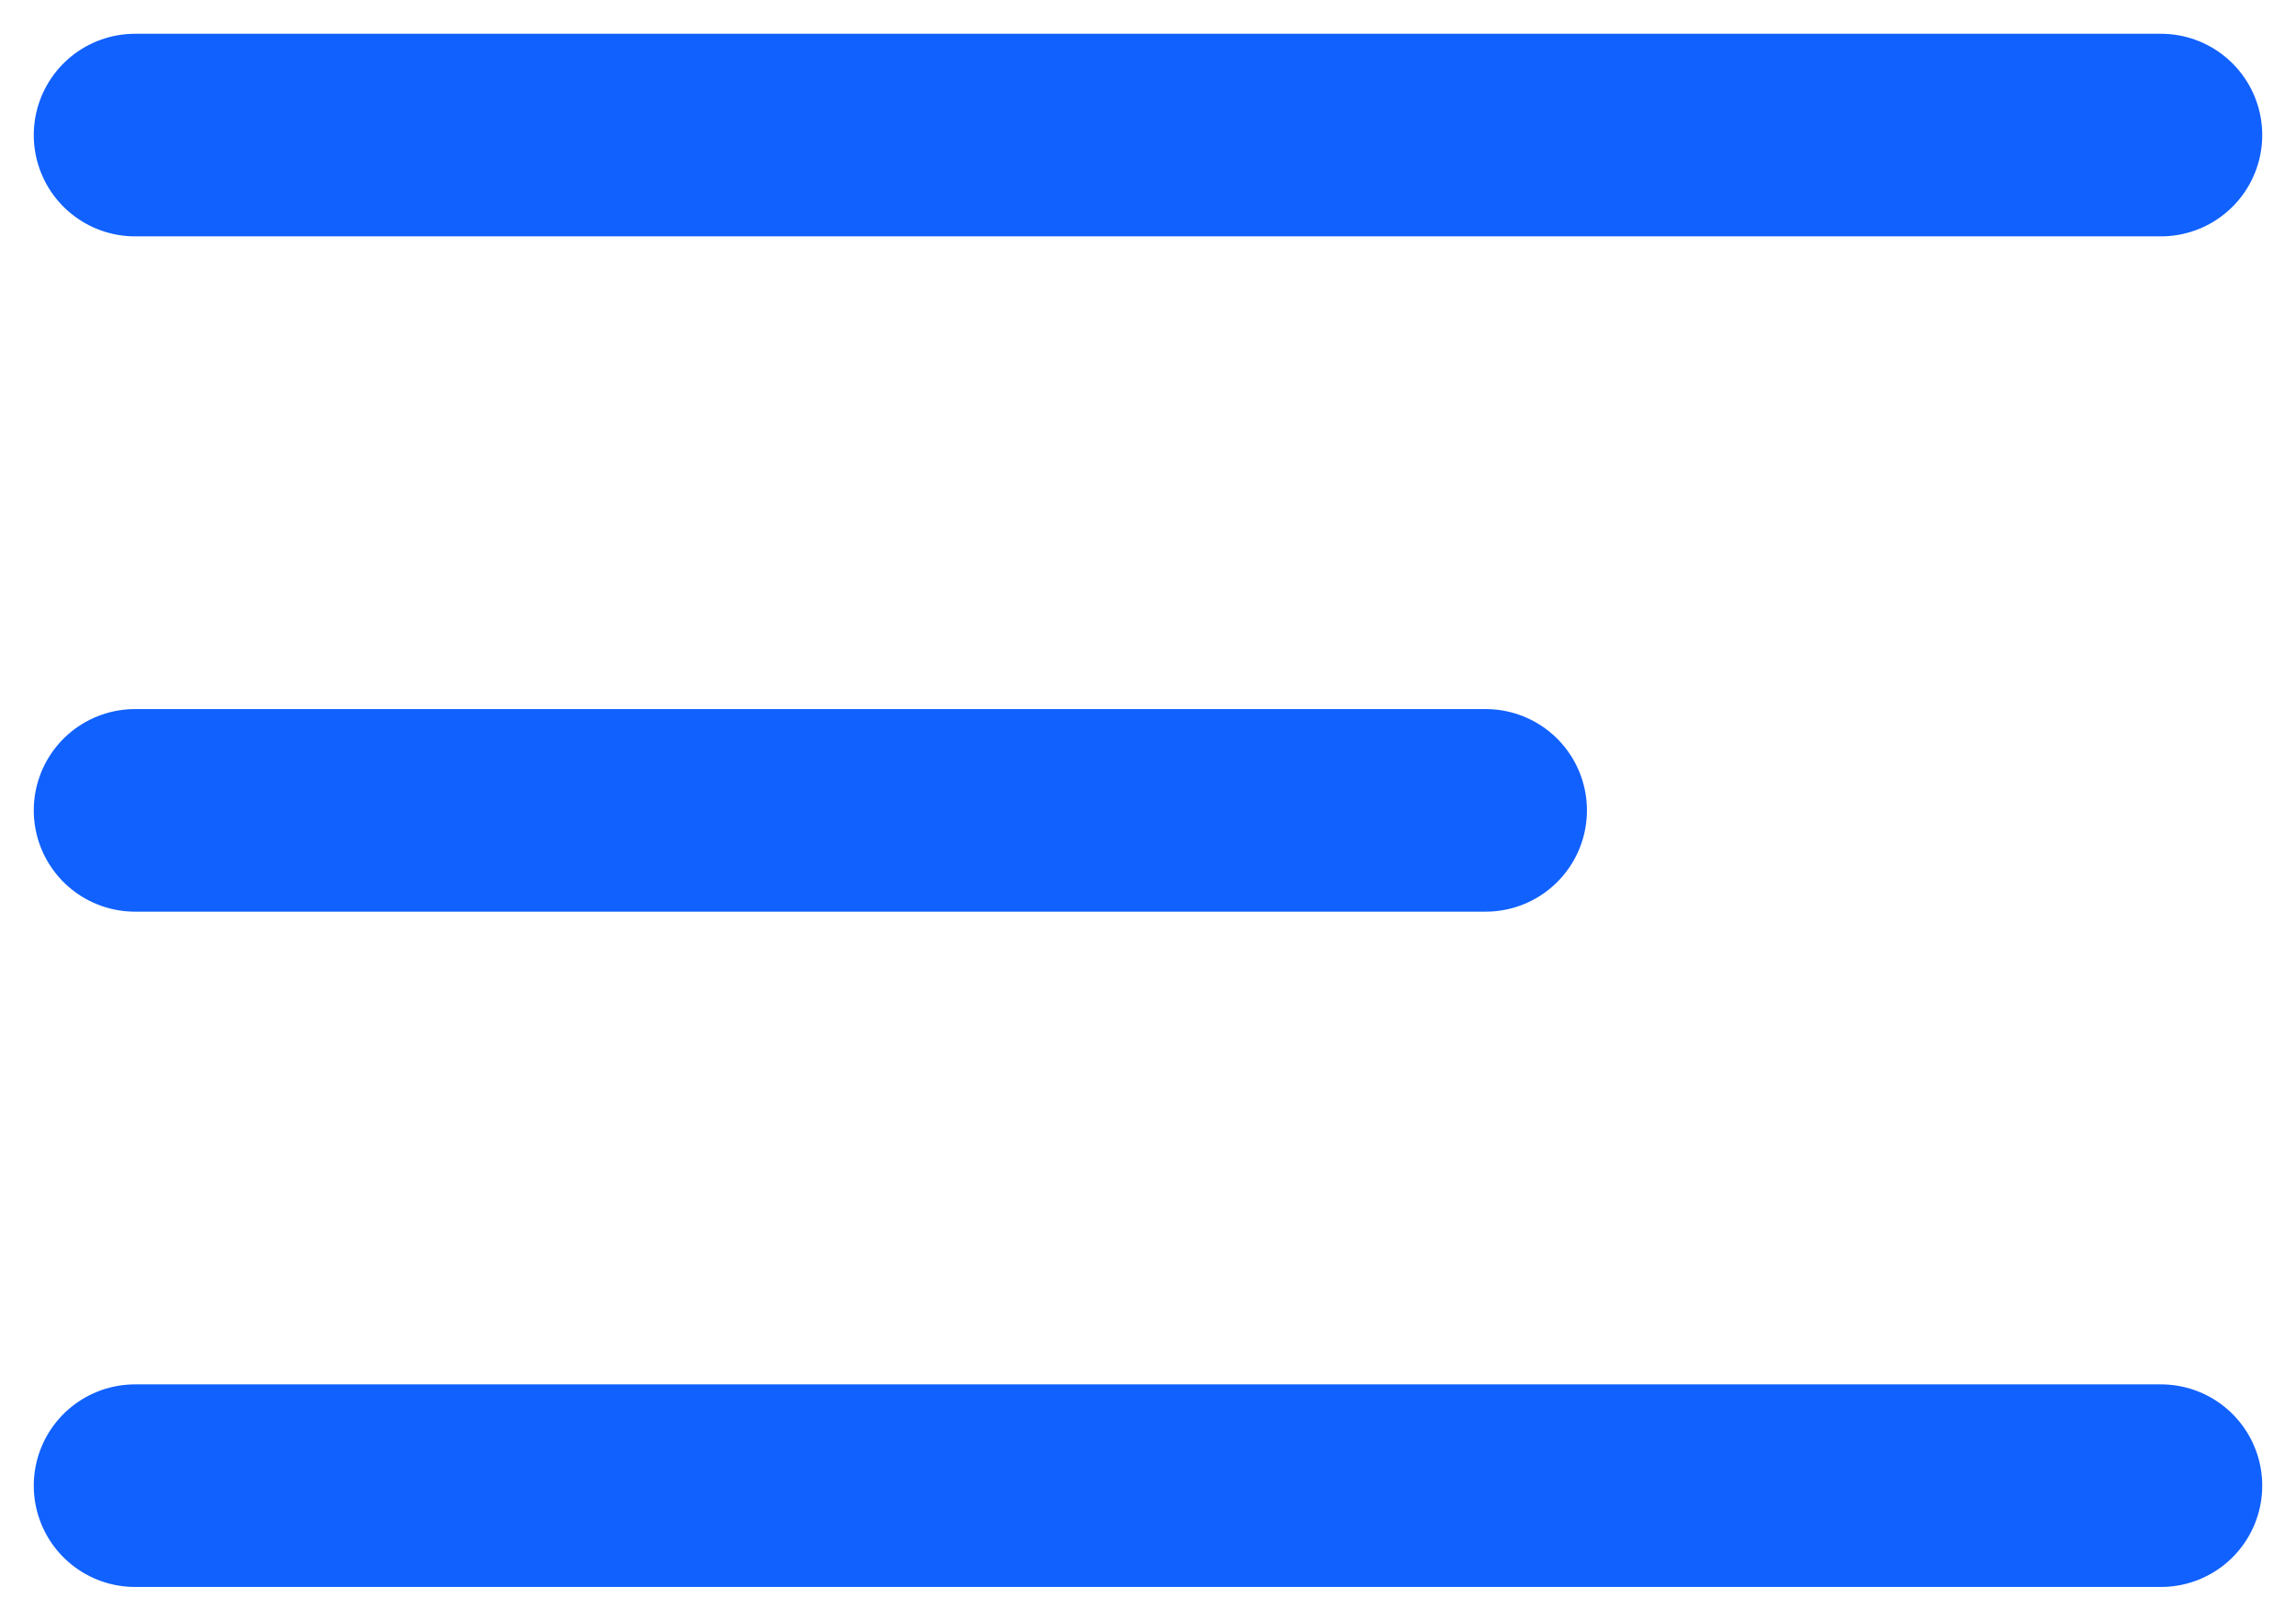 <?xml version="1.0" encoding="UTF-8"?> <svg xmlns="http://www.w3.org/2000/svg" width="34" height="24" viewBox="0 0 34 24" fill="none"><path d="M2 2H32" stroke="#1161FE" stroke-width="3" stroke-linecap="round"></path><path d="M2 12H22" stroke="#1161FE" stroke-width="3" stroke-linecap="round"></path><path d="M2 22H32" stroke="#1161FE" stroke-width="3" stroke-linecap="round"></path></svg> 
